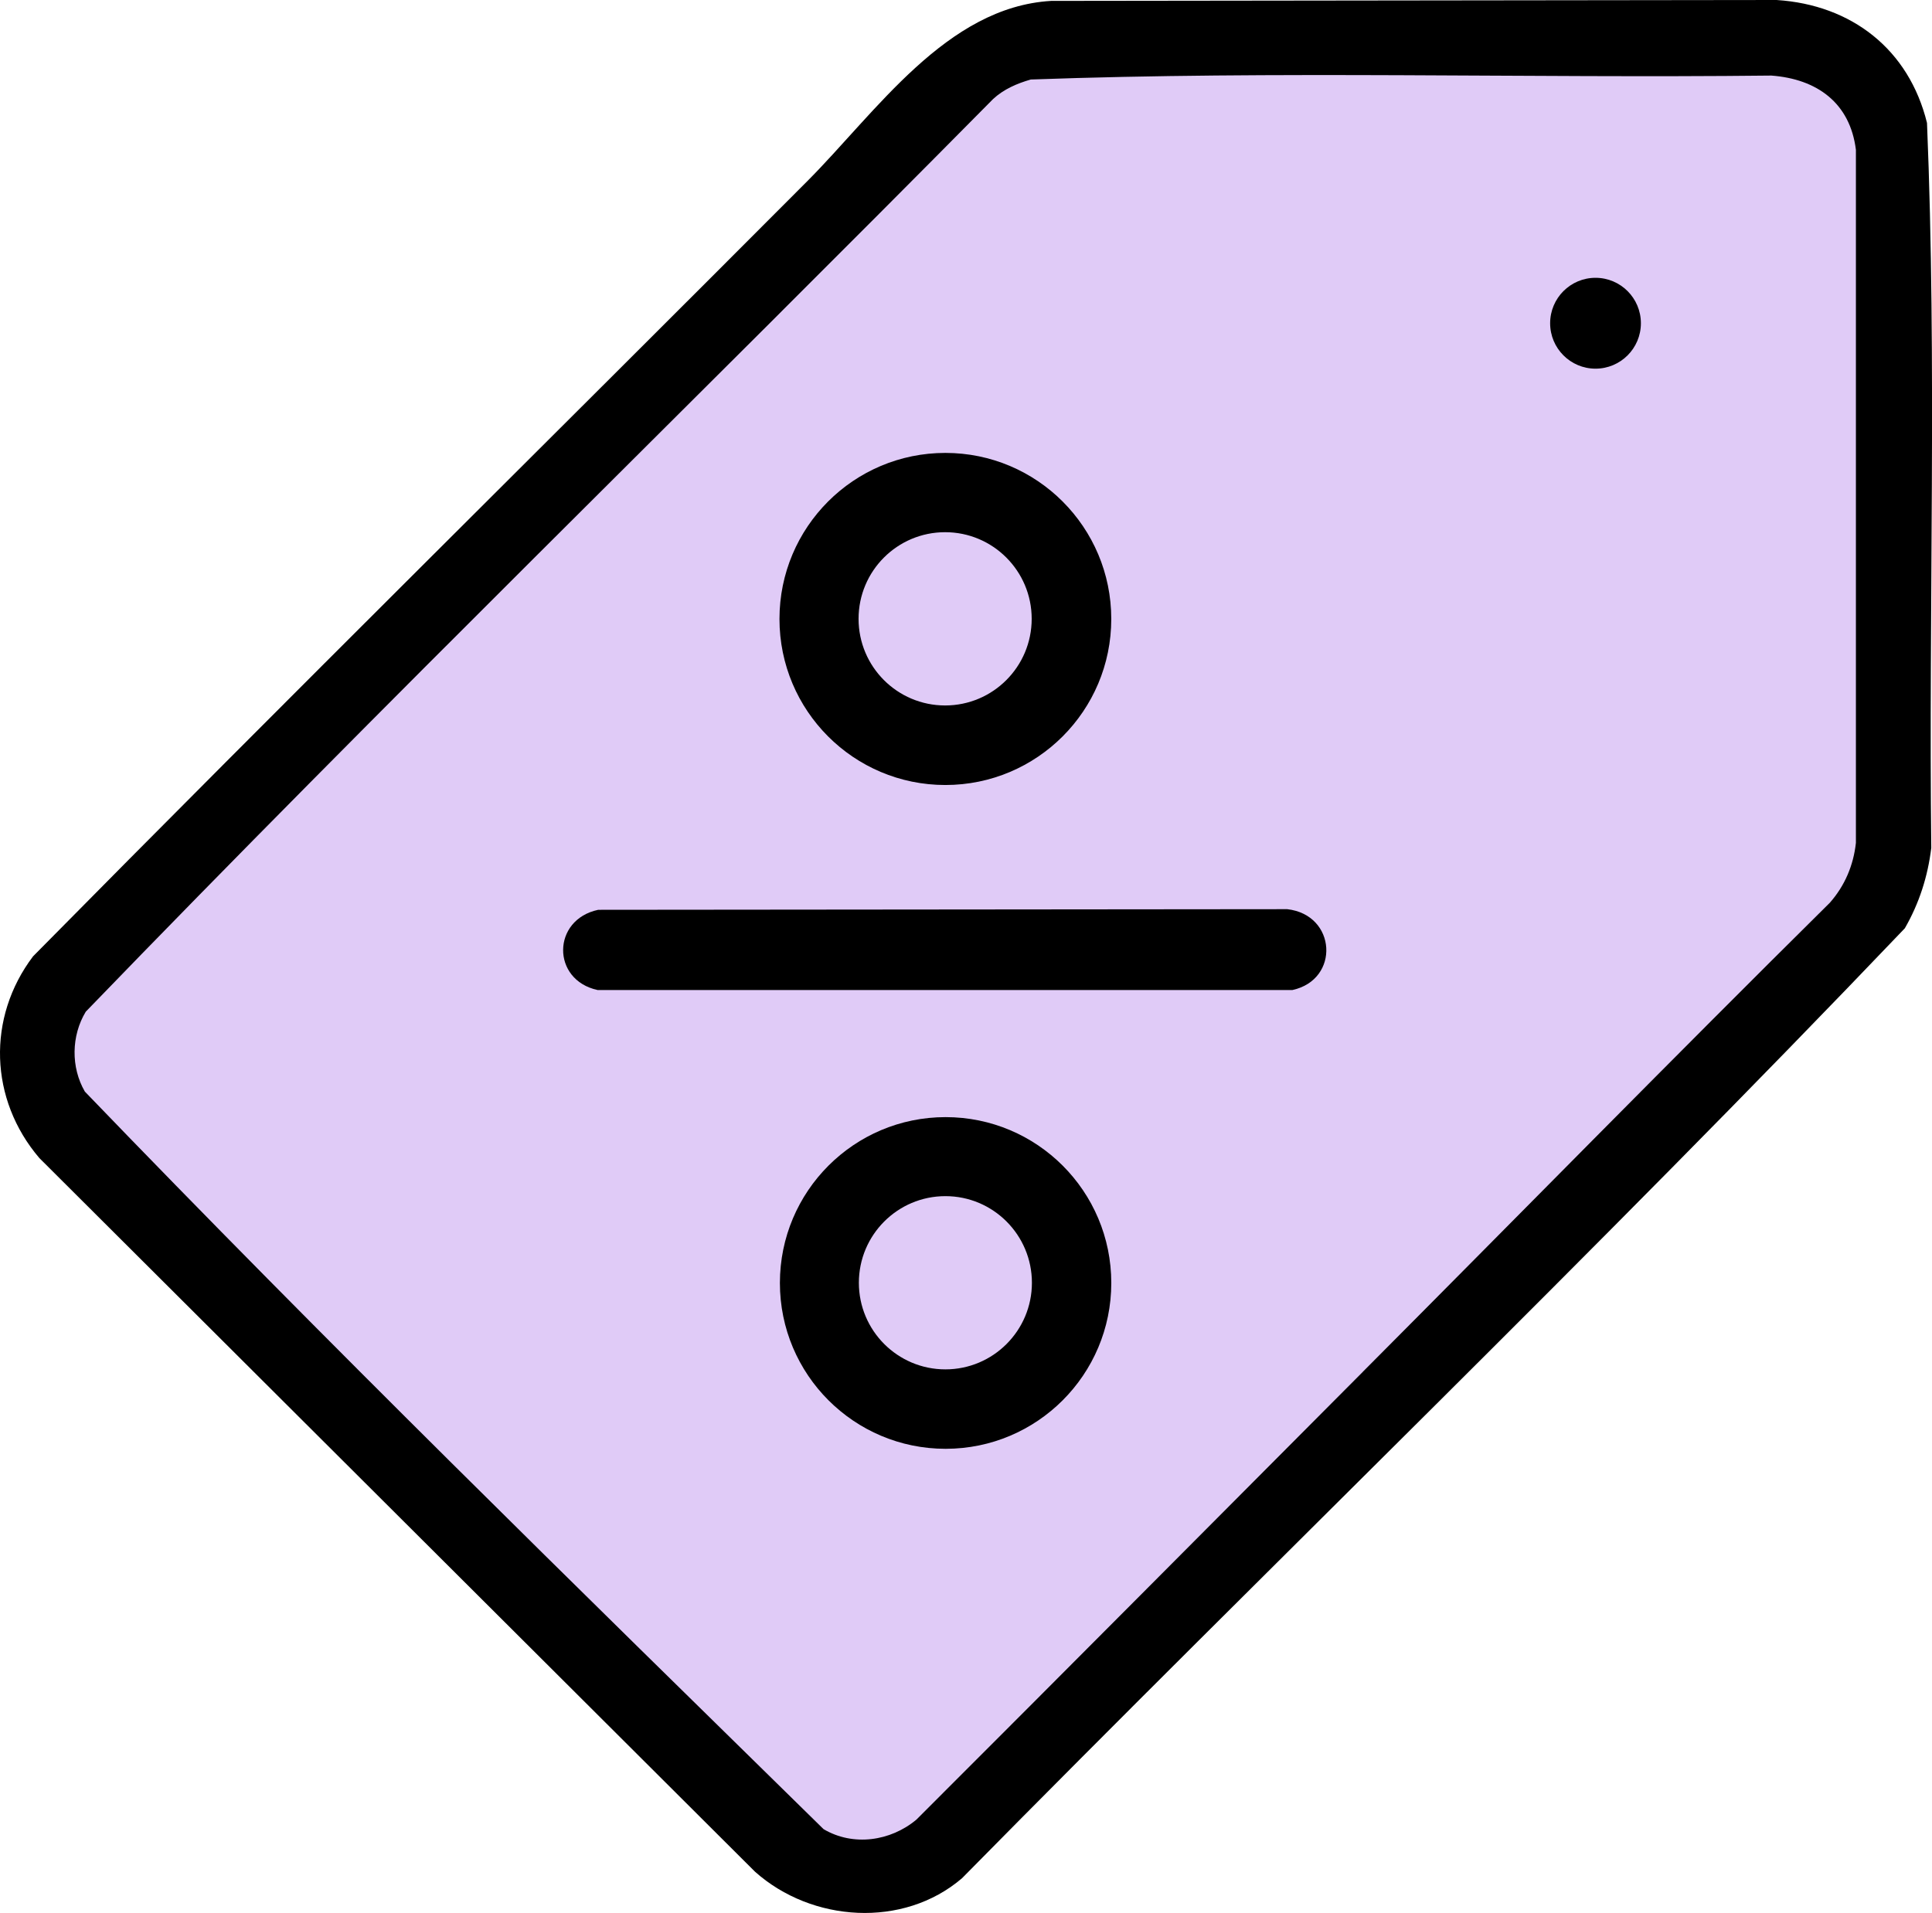 <svg width="104" height="103" viewBox="0 0 104 103" fill="none" xmlns="http://www.w3.org/2000/svg">
<g clip-path="url(#clip0_174_7559)">
<path d="M52.5 3L2.5 54V60L44 101.5H48.5L101.5 48V6.5L99 3H52.5Z" fill="#E0CBF7"/>
<path d="M56.585 0.048L95.634 0C99.672 0.258 102.758 2.657 103.731 6.62C104.268 19.583 103.815 32.653 103.961 45.656C103.771 47.204 103.312 48.633 102.538 49.981C85.974 67.337 68.637 84.025 51.785 101.13C48.624 103.839 43.692 103.503 40.642 100.778L2.116 62.351C-0.567 59.204 -0.721 54.798 1.781 51.49C15.579 37.504 29.591 23.667 43.451 9.76C47.162 6.038 50.943 0.378 56.585 0.048ZM73.365 73.858C81.745 65.445 90.062 56.961 98.502 48.605C99.305 47.693 99.772 46.595 99.904 45.381V8.066C99.589 5.537 97.81 4.253 95.351 4.069C82.071 4.216 68.738 3.8 55.487 4.281C54.746 4.494 54.029 4.802 53.457 5.334C37.225 21.754 20.642 37.879 4.617 54.472C3.834 55.766 3.809 57.465 4.568 58.775C17.529 72.24 30.989 85.391 44.332 98.486C45.925 99.429 47.938 99.14 49.33 97.974C57.358 89.955 65.359 81.897 73.365 73.861V73.858Z" fill="black"/>
<path d="M59.82 33.327C59.82 38.265 55.822 42.267 50.889 42.267C45.957 42.267 41.959 38.265 41.959 33.327C41.959 28.388 45.957 24.386 50.889 24.386C55.822 24.386 59.82 28.388 59.82 33.327ZM55.536 33.319C55.536 30.743 53.45 28.655 50.877 28.655C48.303 28.655 46.217 30.743 46.217 33.319C46.217 35.896 48.303 37.984 50.877 37.984C53.45 37.984 55.536 35.896 55.536 33.319Z" fill="black"/>
<path d="M59.821 69.079C59.821 74.01 55.828 78.008 50.902 78.008C45.975 78.008 41.982 74.011 41.982 69.079C41.982 64.146 45.975 60.149 50.902 60.149C55.828 60.149 59.821 64.146 59.821 69.079ZM55.548 69.068C55.548 66.493 53.462 64.404 50.891 64.404C48.319 64.404 46.233 66.493 46.233 69.068C46.233 71.643 48.319 73.731 50.891 73.731C53.462 73.731 55.548 71.643 55.548 69.068Z" fill="black"/>
<path d="M32.202 48.987L69.292 48.953C71.948 49.253 72.143 52.743 69.575 53.305H32.165C29.676 52.764 29.704 49.513 32.202 48.987Z" fill="black"/>
<path d="M85.887 19.85C87.236 19.85 88.33 18.755 88.33 17.404C88.33 16.053 87.236 14.958 85.887 14.958C84.538 14.958 83.444 16.053 83.444 17.404C83.444 18.755 84.538 19.85 85.887 19.85Z" fill="black"/>
</g>
<defs>
<clipPath id="clip0_174_7559">
<rect width="104" height="103" fill="white"/>
</clipPath>
</defs>
</svg>
